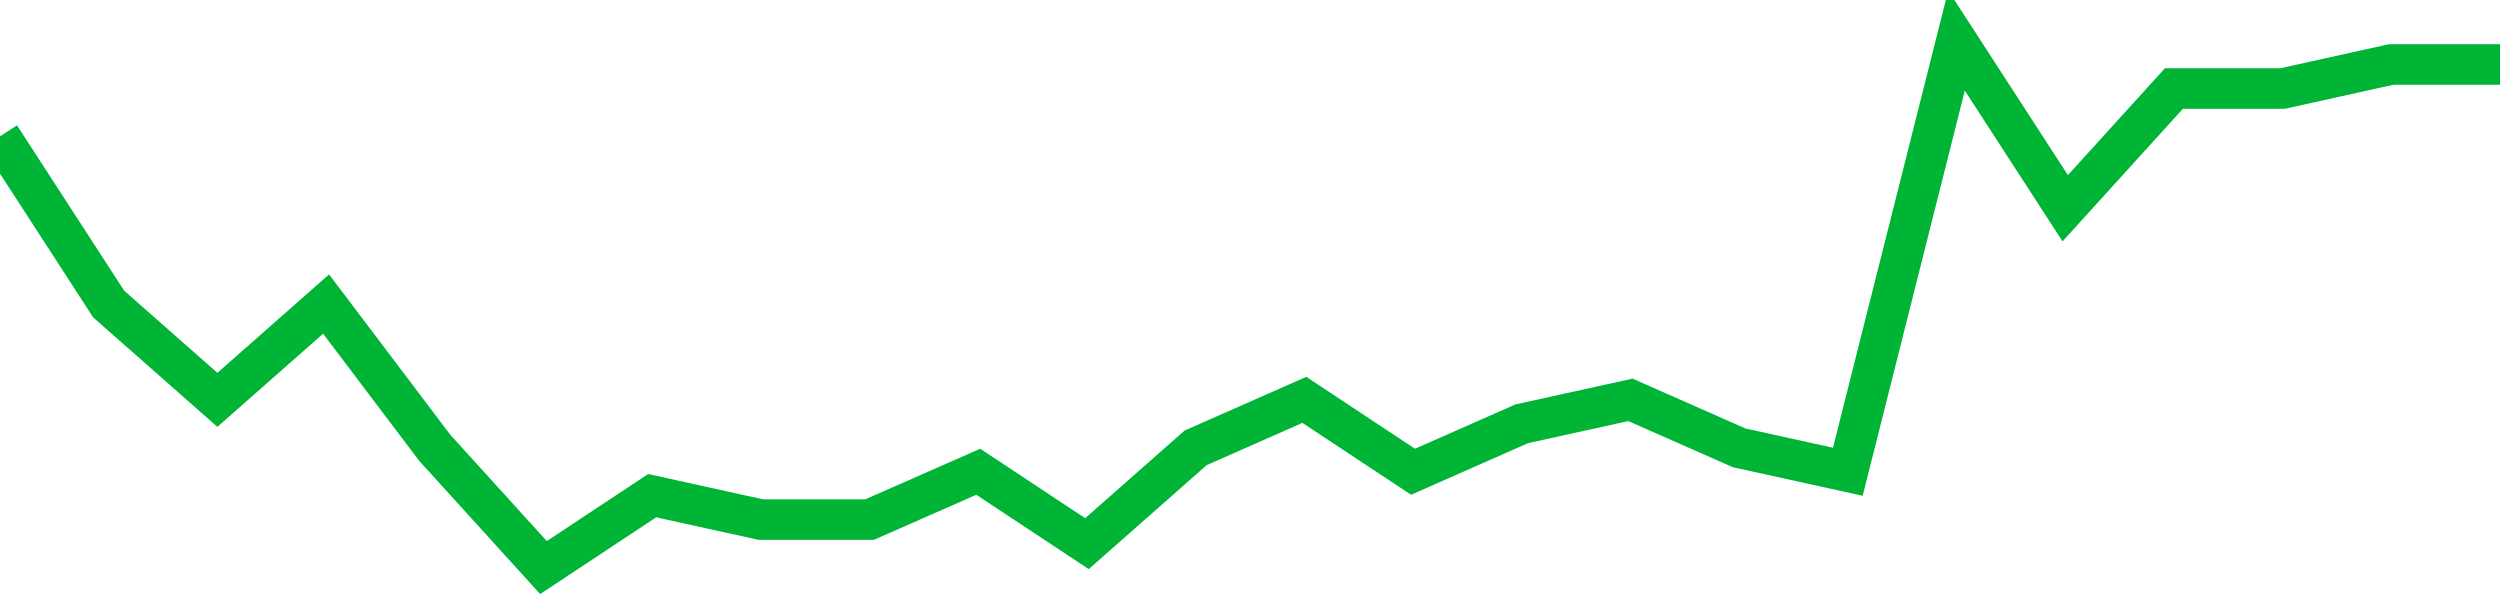 <!-- Generated with https://github.com/jxxe/sparkline/ --><svg viewBox="0 0 185 45" class="sparkline" xmlns="http://www.w3.org/2000/svg"><path class="sparkline--fill" d="M 0 10.09 L 0 10.09 L 8.043 22.5 L 16.087 29.59 L 24.13 22.5 L 32.174 33.14 L 40.217 42 L 48.261 36.68 L 56.304 38.45 L 64.348 38.45 L 72.391 34.91 L 80.435 40.23 L 88.478 33.14 L 96.522 29.59 L 104.565 34.91 L 112.609 31.36 L 120.652 29.59 L 128.696 33.14 L 136.739 34.91 L 144.783 3 L 152.826 15.41 L 160.87 6.55 L 168.913 6.55 L 176.957 4.77 L 185 4.77 V 45 L 0 45 Z" stroke="none" fill="none" ></path><path class="sparkline--line" d="M 0 10.09 L 0 10.09 L 8.043 22.5 L 16.087 29.59 L 24.13 22.5 L 32.174 33.14 L 40.217 42 L 48.261 36.68 L 56.304 38.45 L 64.348 38.45 L 72.391 34.91 L 80.435 40.23 L 88.478 33.14 L 96.522 29.59 L 104.565 34.91 L 112.609 31.36 L 120.652 29.59 L 128.696 33.14 L 136.739 34.91 L 144.783 3 L 152.826 15.41 L 160.87 6.55 L 168.913 6.55 L 176.957 4.77 L 185 4.77" fill="none" stroke-width="3" stroke="#00B436" ></path></svg>